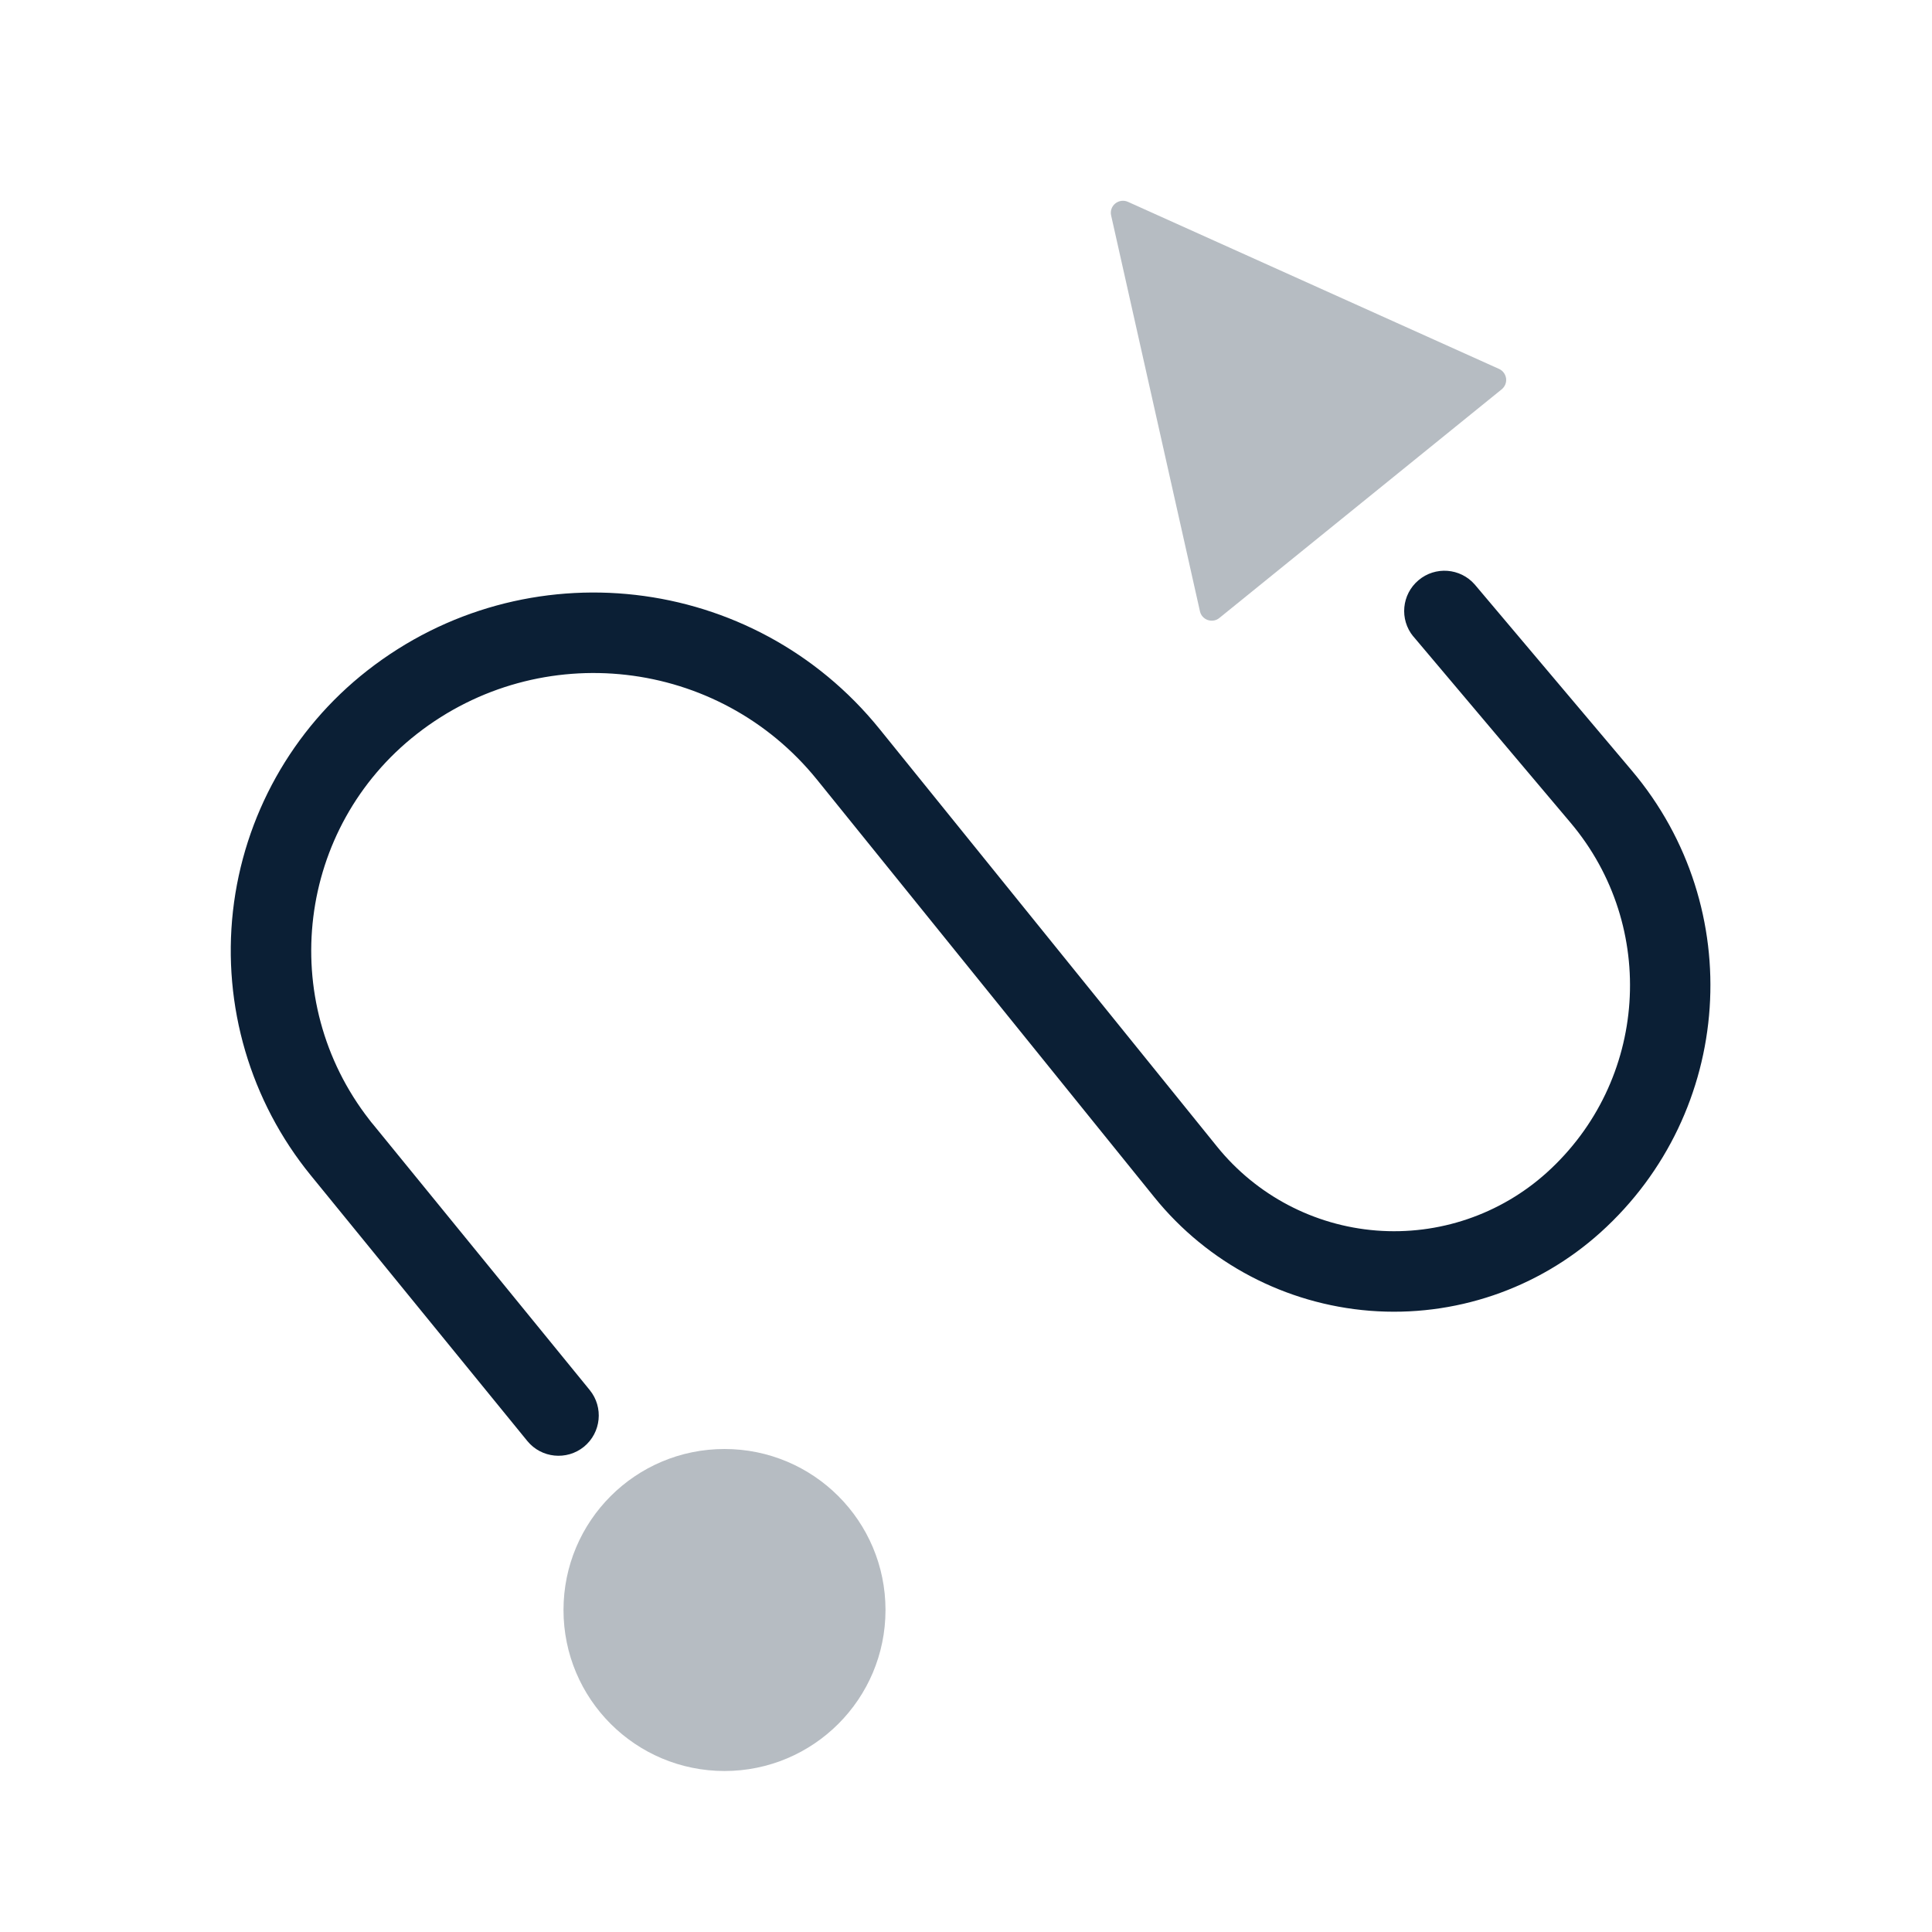 <?xml version="1.0" encoding="UTF-8"?> <svg xmlns="http://www.w3.org/2000/svg" width="24" height="24" viewBox="0 0 24 24" fill="none"> <path d="M17.557 7.906L19.51 10.22C20.6 11.512 20.469 13.435 19.214 14.567C18.637 15.087 17.871 15.347 17.097 15.286C16.323 15.225 15.607 14.848 15.119 14.244L10.927 9.057C9.36 7.118 6.528 6.794 4.564 8.329C3.629 9.06 3.027 10.137 2.894 11.317C2.762 12.496 3.11 13.68 3.86 14.6L6.55 17.9C6.724 18.114 7.04 18.146 7.254 17.972C7.468 17.797 7.5 17.482 7.326 17.268L4.635 13.968C4.612 13.941 4.612 13.941 4.59 13.912C3.429 12.425 3.693 10.279 5.179 9.117C6.713 7.918 8.925 8.171 10.149 9.685L14.34 14.873C15.001 15.691 15.969 16.2 17.018 16.283C18.066 16.365 19.102 16.013 19.883 15.309C21.538 13.816 21.711 11.279 20.273 9.575L18.32 7.261C18.14 7.055 17.829 7.032 17.621 7.208C17.412 7.384 17.383 7.695 17.556 7.906H17.557Z" fill="#0B1F35"></path> <path d="M14.011 2.507L18.622 4.583C18.669 4.604 18.702 4.649 18.709 4.7C18.716 4.752 18.695 4.803 18.655 4.836L15.147 7.677C15.107 7.71 15.052 7.719 15.003 7.702C14.954 7.685 14.917 7.644 14.906 7.593L13.803 2.677C13.79 2.621 13.81 2.564 13.854 2.528C13.899 2.492 13.959 2.484 14.011 2.507Z" fill="#0B1F35" fill-opacity="0.3"></path> <path d="M9 22C10.105 22 11 21.105 11 20C11 18.895 10.105 18 9 18C7.895 18 7 18.895 7 20C7 21.105 7.895 22 9 22Z" fill="#0B1F35" fill-opacity="0.3"></path> </svg> 